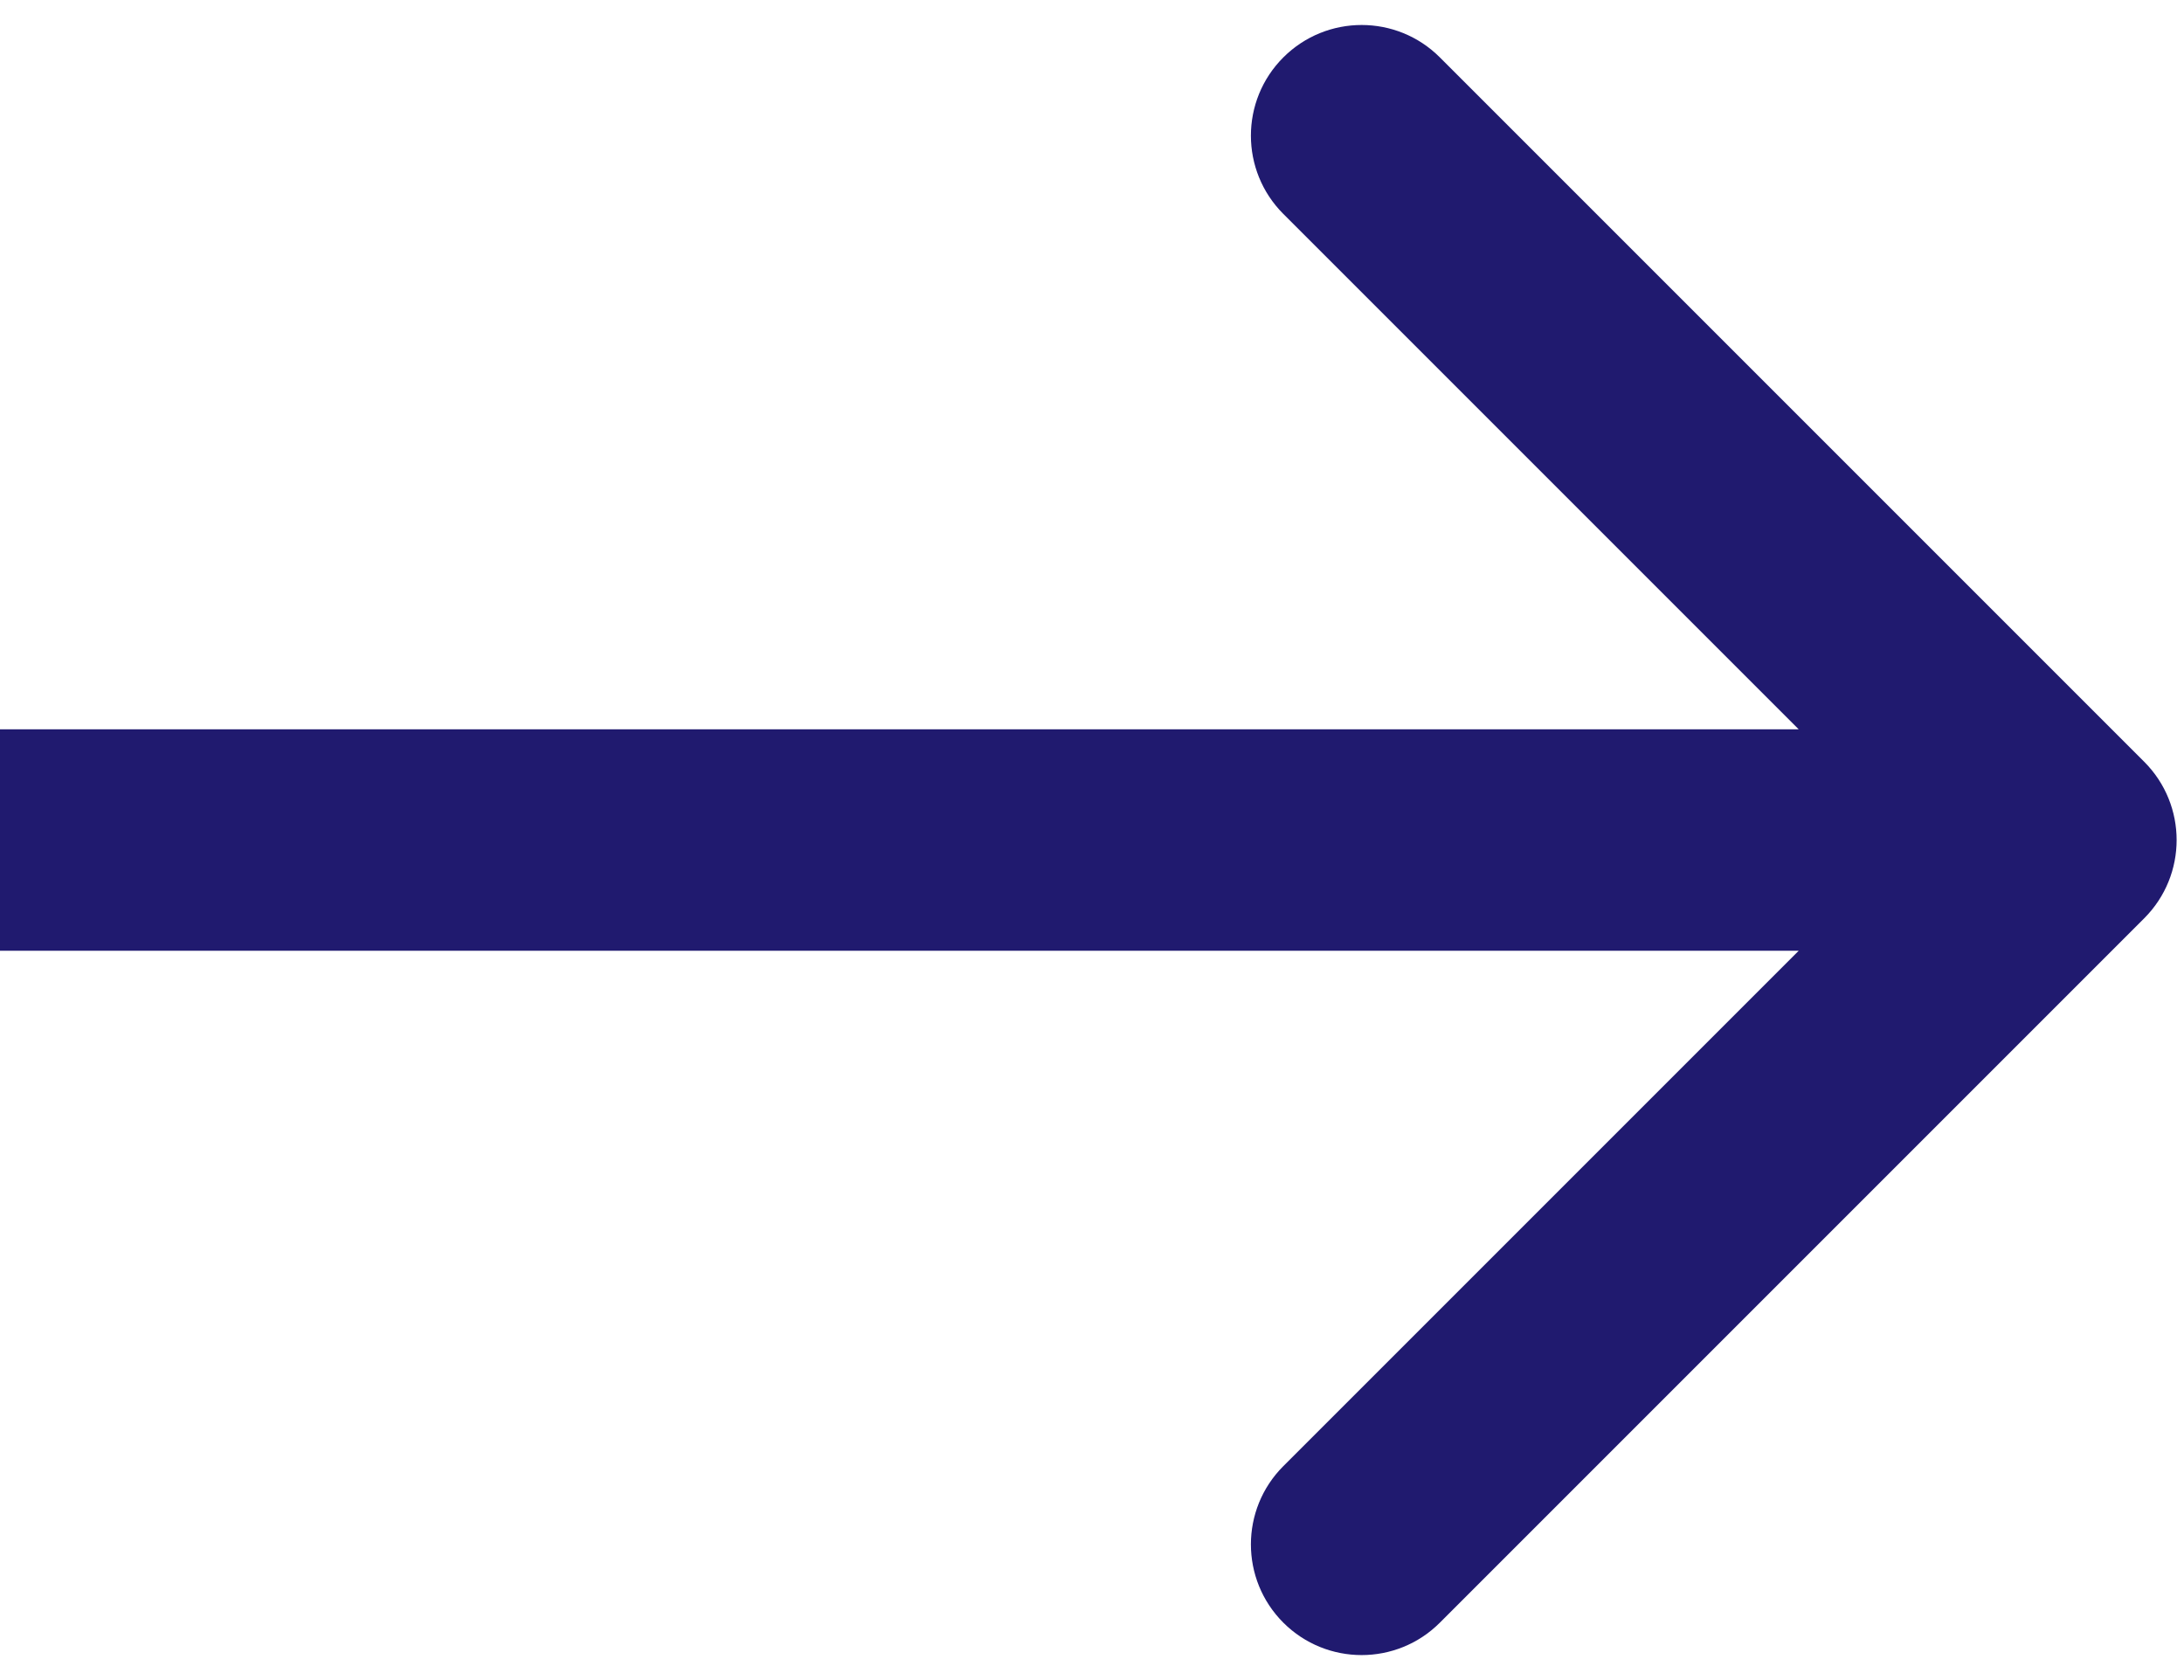 <svg width="26" height="20" viewBox="0 0 26 20" fill="none" xmlns="http://www.w3.org/2000/svg">
<path d="M25.526 10.932C26.041 10.417 26.041 9.583 25.526 9.068L17.141 0.683C16.627 0.169 15.793 0.169 15.278 0.683C14.763 1.198 14.763 2.032 15.278 2.547L22.731 10L15.278 17.453C14.763 17.968 14.763 18.802 15.278 19.317C15.793 19.831 16.627 19.831 17.141 19.317L25.526 10.932ZM0 11.318H24.595V8.682H0V11.318Z" fill="#201A6F"/>
</svg>
